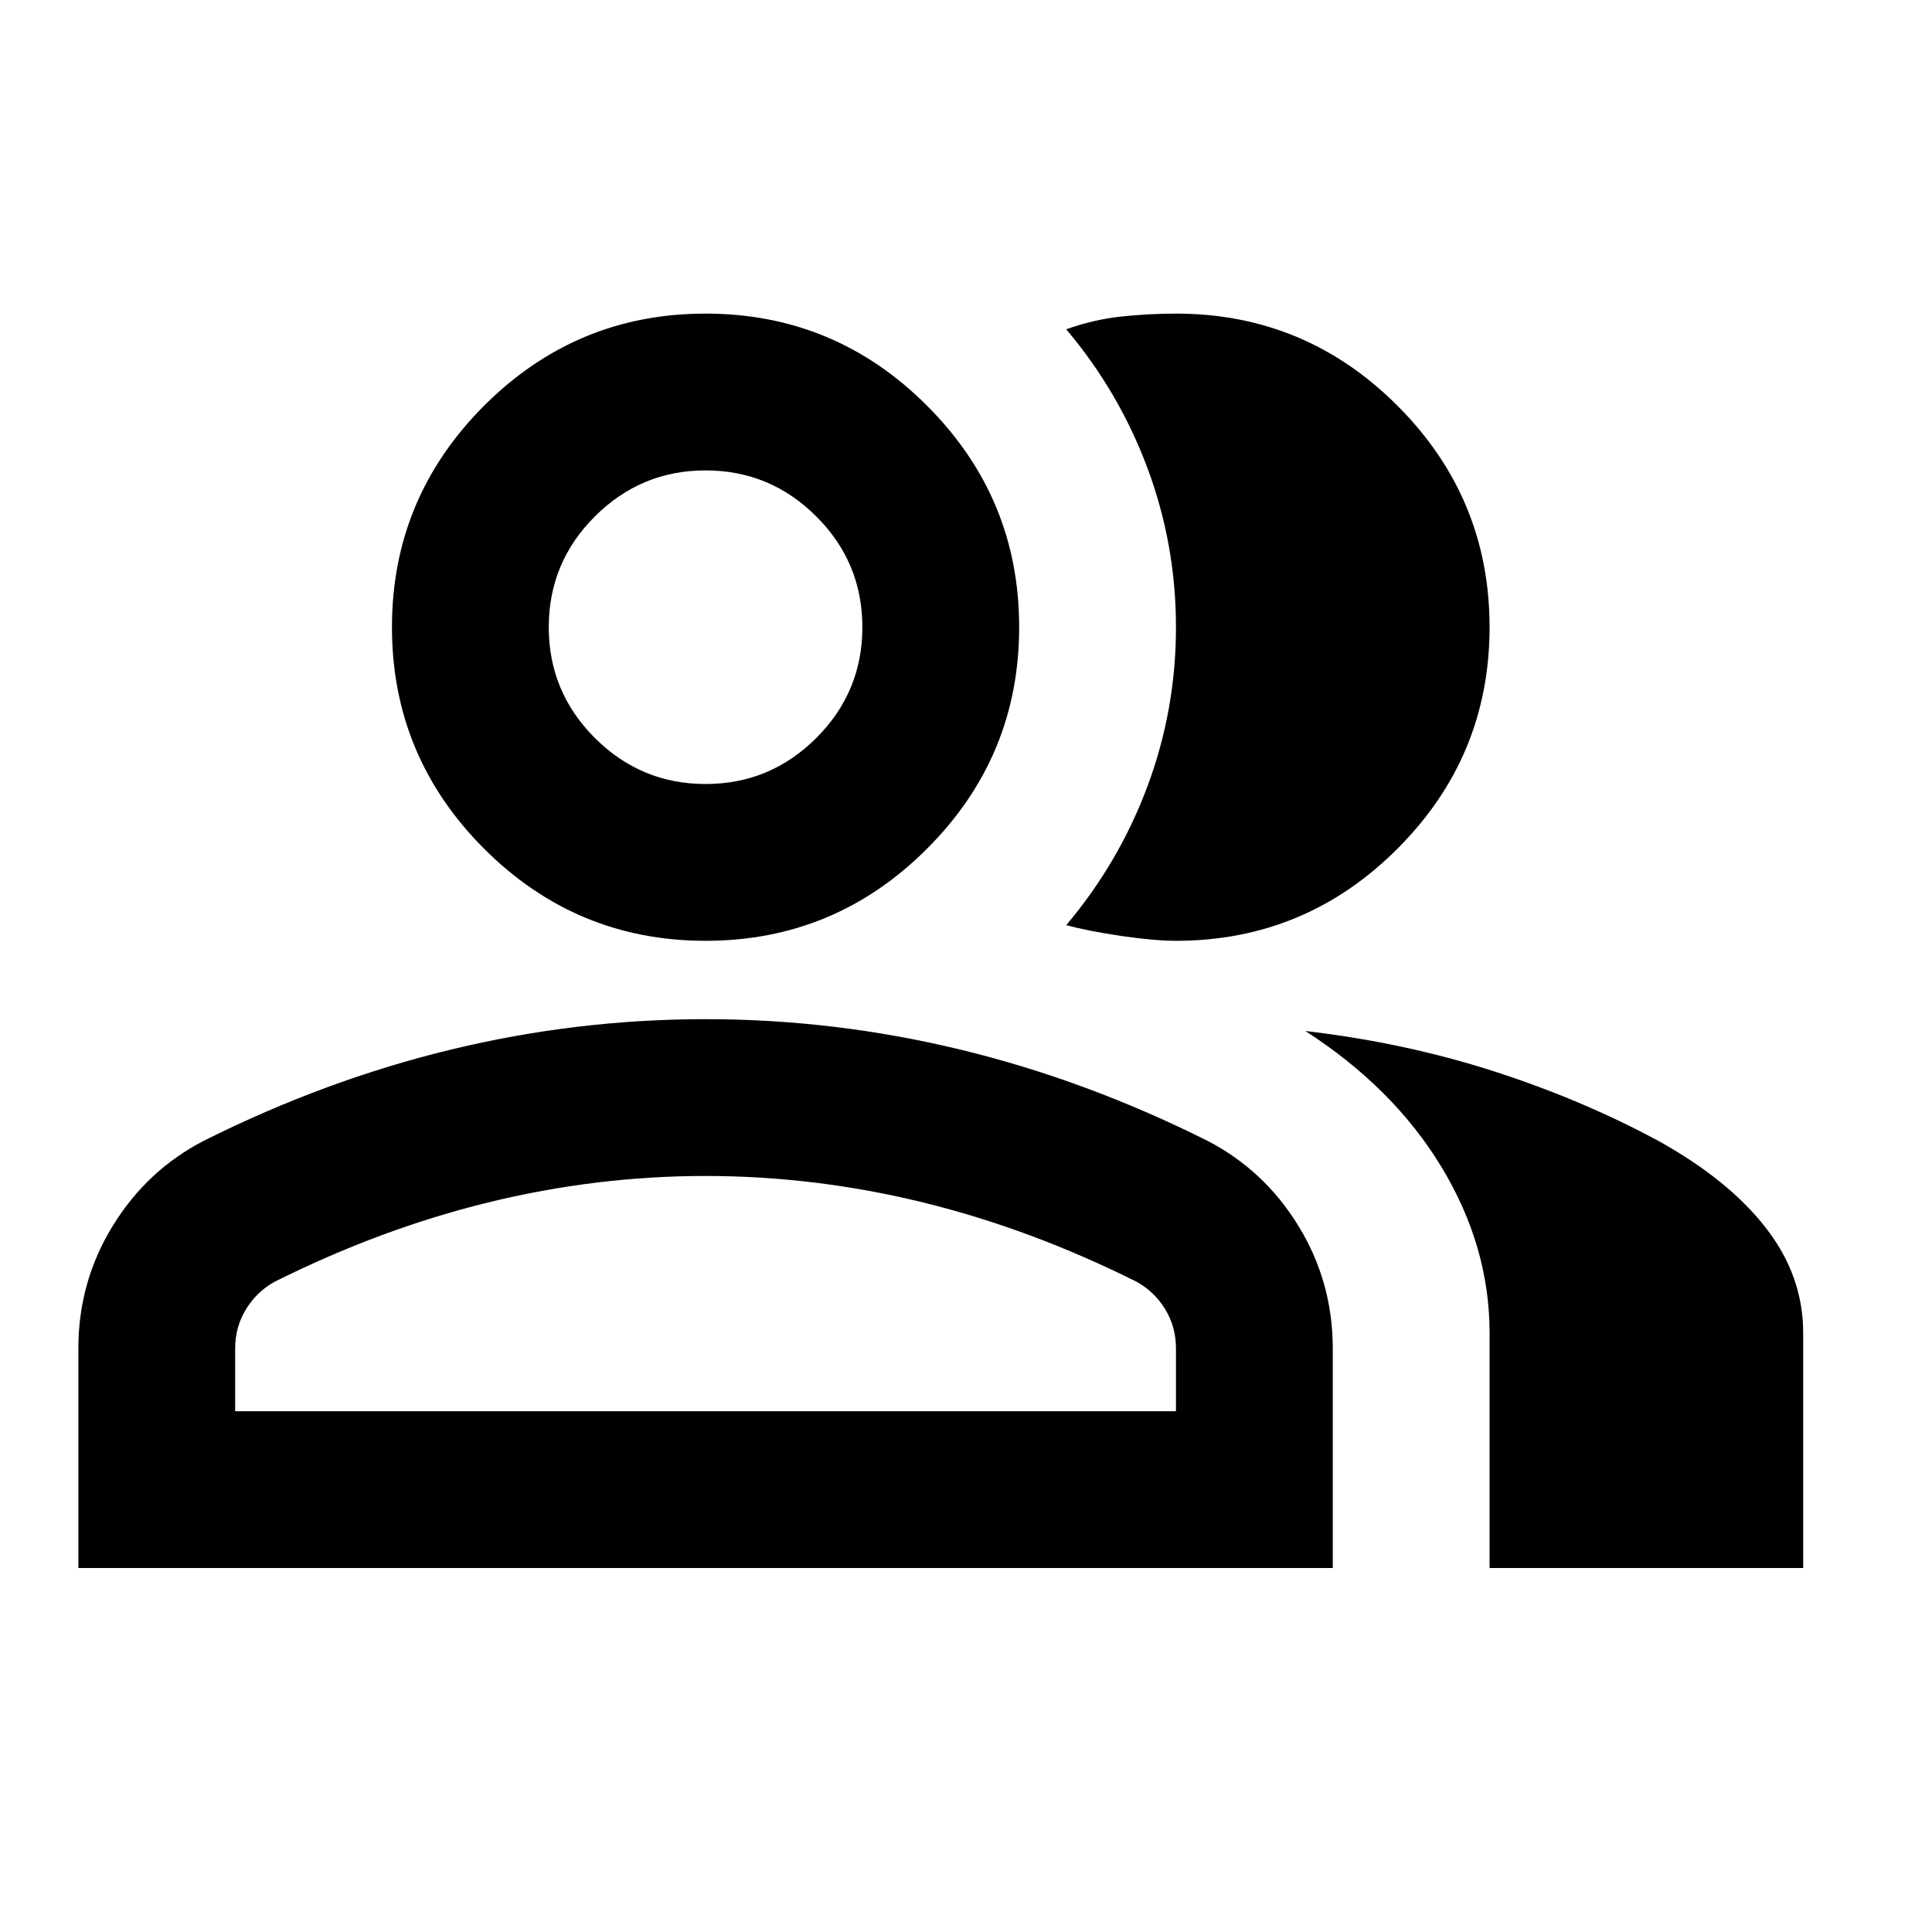 <svg width="25" height="25" viewBox="0 0 25 25" fill="none" xmlns="http://www.w3.org/2000/svg">
<path d="M1.014 20.29V17.449C1.014 16.875 1.162 16.346 1.458 15.864C1.754 15.382 2.147 15.015 2.638 14.761C3.686 14.237 4.751 13.844 5.833 13.582C6.915 13.32 8.014 13.188 9.13 13.188C10.246 13.188 11.345 13.32 12.428 13.582C13.51 13.844 14.575 14.237 15.623 14.761C16.113 15.015 16.507 15.382 16.802 15.864C17.098 16.346 17.246 16.875 17.246 17.449V20.29H1.014ZM19.275 20.29V17.247C19.275 16.503 19.068 15.788 18.654 15.103C18.24 14.419 17.652 13.831 16.891 13.341C17.754 13.442 18.565 13.616 19.326 13.861C20.087 14.106 20.797 14.406 21.456 14.761C22.065 15.099 22.53 15.475 22.851 15.89C23.173 16.304 23.333 16.756 23.333 17.247V20.29H19.275ZM9.13 12.174C8.014 12.174 7.059 11.777 6.264 10.982C5.47 10.187 5.072 9.232 5.072 8.116C5.072 7 5.47 6.045 6.264 5.25C7.059 4.455 8.014 4.058 9.13 4.058C10.246 4.058 11.202 4.455 11.996 5.25C12.791 6.045 13.188 7 13.188 8.116C13.188 9.232 12.791 10.187 11.996 10.982C11.202 11.777 10.246 12.174 9.13 12.174ZM19.275 8.116C19.275 9.232 18.878 10.187 18.083 10.982C17.289 11.777 16.333 12.174 15.217 12.174C15.031 12.174 14.795 12.153 14.507 12.111C14.22 12.068 13.983 12.022 13.797 11.971C14.254 11.43 14.604 10.83 14.85 10.17C15.095 9.511 15.217 8.826 15.217 8.116C15.217 7.406 15.095 6.721 14.85 6.062C14.604 5.402 14.254 4.802 13.797 4.261C14.034 4.176 14.271 4.122 14.507 4.096C14.744 4.071 14.981 4.058 15.217 4.058C16.333 4.058 17.289 4.455 18.083 5.25C18.878 6.045 19.275 7 19.275 8.116ZM3.043 18.261H15.217V17.449C15.217 17.263 15.171 17.094 15.078 16.942C14.985 16.79 14.862 16.672 14.71 16.587C13.797 16.131 12.876 15.788 11.946 15.56C11.016 15.332 10.077 15.217 9.13 15.217C8.184 15.217 7.245 15.332 6.315 15.56C5.385 15.788 4.464 16.131 3.551 16.587C3.399 16.672 3.276 16.79 3.183 16.942C3.09 17.094 3.043 17.263 3.043 17.449V18.261ZM9.13 10.145C9.688 10.145 10.166 9.946 10.563 9.549C10.961 9.152 11.159 8.674 11.159 8.116C11.159 7.558 10.961 7.08 10.563 6.683C10.166 6.286 9.688 6.087 9.13 6.087C8.572 6.087 8.095 6.286 7.697 6.683C7.3 7.08 7.101 7.558 7.101 8.116C7.101 8.674 7.3 9.152 7.697 9.549C8.095 9.946 8.572 10.145 9.13 10.145Z" fill="black"/>
</svg>
